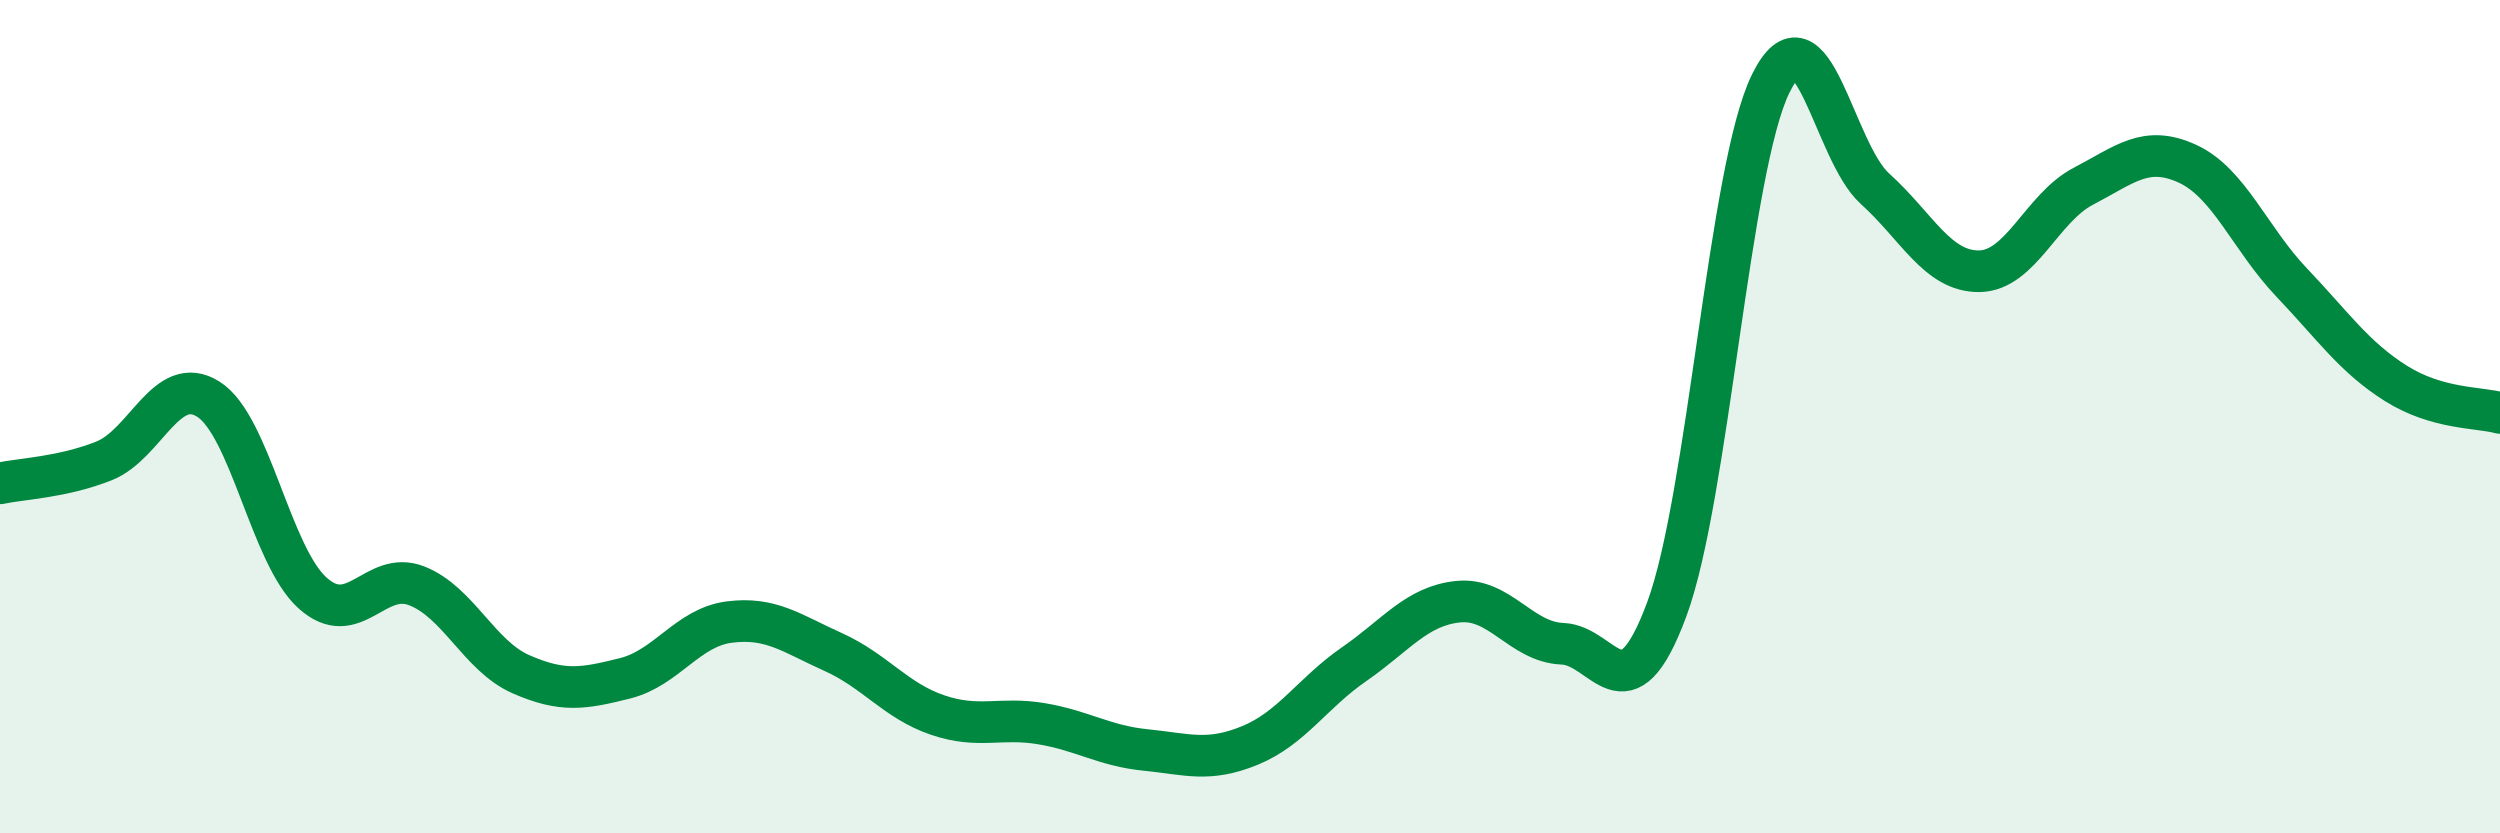 
    <svg width="60" height="20" viewBox="0 0 60 20" xmlns="http://www.w3.org/2000/svg">
      <path
        d="M 0,11.6 C 0.5,11.49 1.5,11.46 2.5,11.06 C 3.5,10.66 4,8.95 5,9.58 C 6,10.21 6.5,13.33 7.5,14.23 C 8.5,15.13 9,13.67 10,14.06 C 11,14.45 11.5,15.74 12.5,16.18 C 13.5,16.62 14,16.53 15,16.28 C 16,16.03 16.5,15.06 17.5,14.93 C 18.5,14.8 19,15.2 20,15.65 C 21,16.1 21.5,16.82 22.5,17.16 C 23.5,17.5 24,17.2 25,17.37 C 26,17.54 26.5,17.9 27.5,18 C 28.5,18.1 29,18.3 30,17.89 C 31,17.48 31.5,16.63 32.5,15.94 C 33.5,15.25 34,14.54 35,14.44 C 36,14.34 36.5,15.41 37.5,15.45 C 38.5,15.49 39,17.32 40,14.63 C 41,11.94 41.5,4.02 42.5,2 C 43.5,-0.02 44,3.63 45,4.53 C 46,5.43 46.5,6.52 47.5,6.51 C 48.5,6.5 49,4.99 50,4.47 C 51,3.95 51.5,3.47 52.5,3.93 C 53.5,4.39 54,5.73 55,6.78 C 56,7.83 56.5,8.57 57.5,9.2 C 58.5,9.83 59.5,9.77 60,9.91L60 20L0 20Z"
        fill="#008740"
        opacity="0.1"
        stroke-linecap="round"
        stroke-linejoin="round"
      />
      <path
        d="M 0,11.6 C 0.5,11.49 1.5,11.46 2.5,11.06 C 3.5,10.66 4,8.95 5,9.58 C 6,10.21 6.5,13.33 7.5,14.23 C 8.5,15.13 9,13.67 10,14.06 C 11,14.45 11.5,15.74 12.5,16.18 C 13.5,16.62 14,16.53 15,16.28 C 16,16.03 16.5,15.06 17.5,14.93 C 18.5,14.8 19,15.2 20,15.65 C 21,16.1 21.5,16.82 22.5,17.16 C 23.5,17.5 24,17.2 25,17.37 C 26,17.54 26.5,17.9 27.5,18 C 28.5,18.1 29,18.3 30,17.89 C 31,17.48 31.5,16.63 32.5,15.94 C 33.5,15.25 34,14.54 35,14.44 C 36,14.34 36.5,15.41 37.5,15.45 C 38.5,15.49 39,17.32 40,14.63 C 41,11.94 41.5,4.02 42.5,2 C 43.5,-0.02 44,3.63 45,4.53 C 46,5.43 46.5,6.52 47.5,6.51 C 48.5,6.5 49,4.99 50,4.47 C 51,3.95 51.5,3.47 52.5,3.93 C 53.5,4.39 54,5.73 55,6.78 C 56,7.83 56.5,8.57 57.5,9.2 C 58.5,9.83 59.5,9.77 60,9.91"
        stroke="#008740"
        stroke-width="1"
        fill="none"
        stroke-linecap="round"
        stroke-linejoin="round"
      />
    </svg>
  